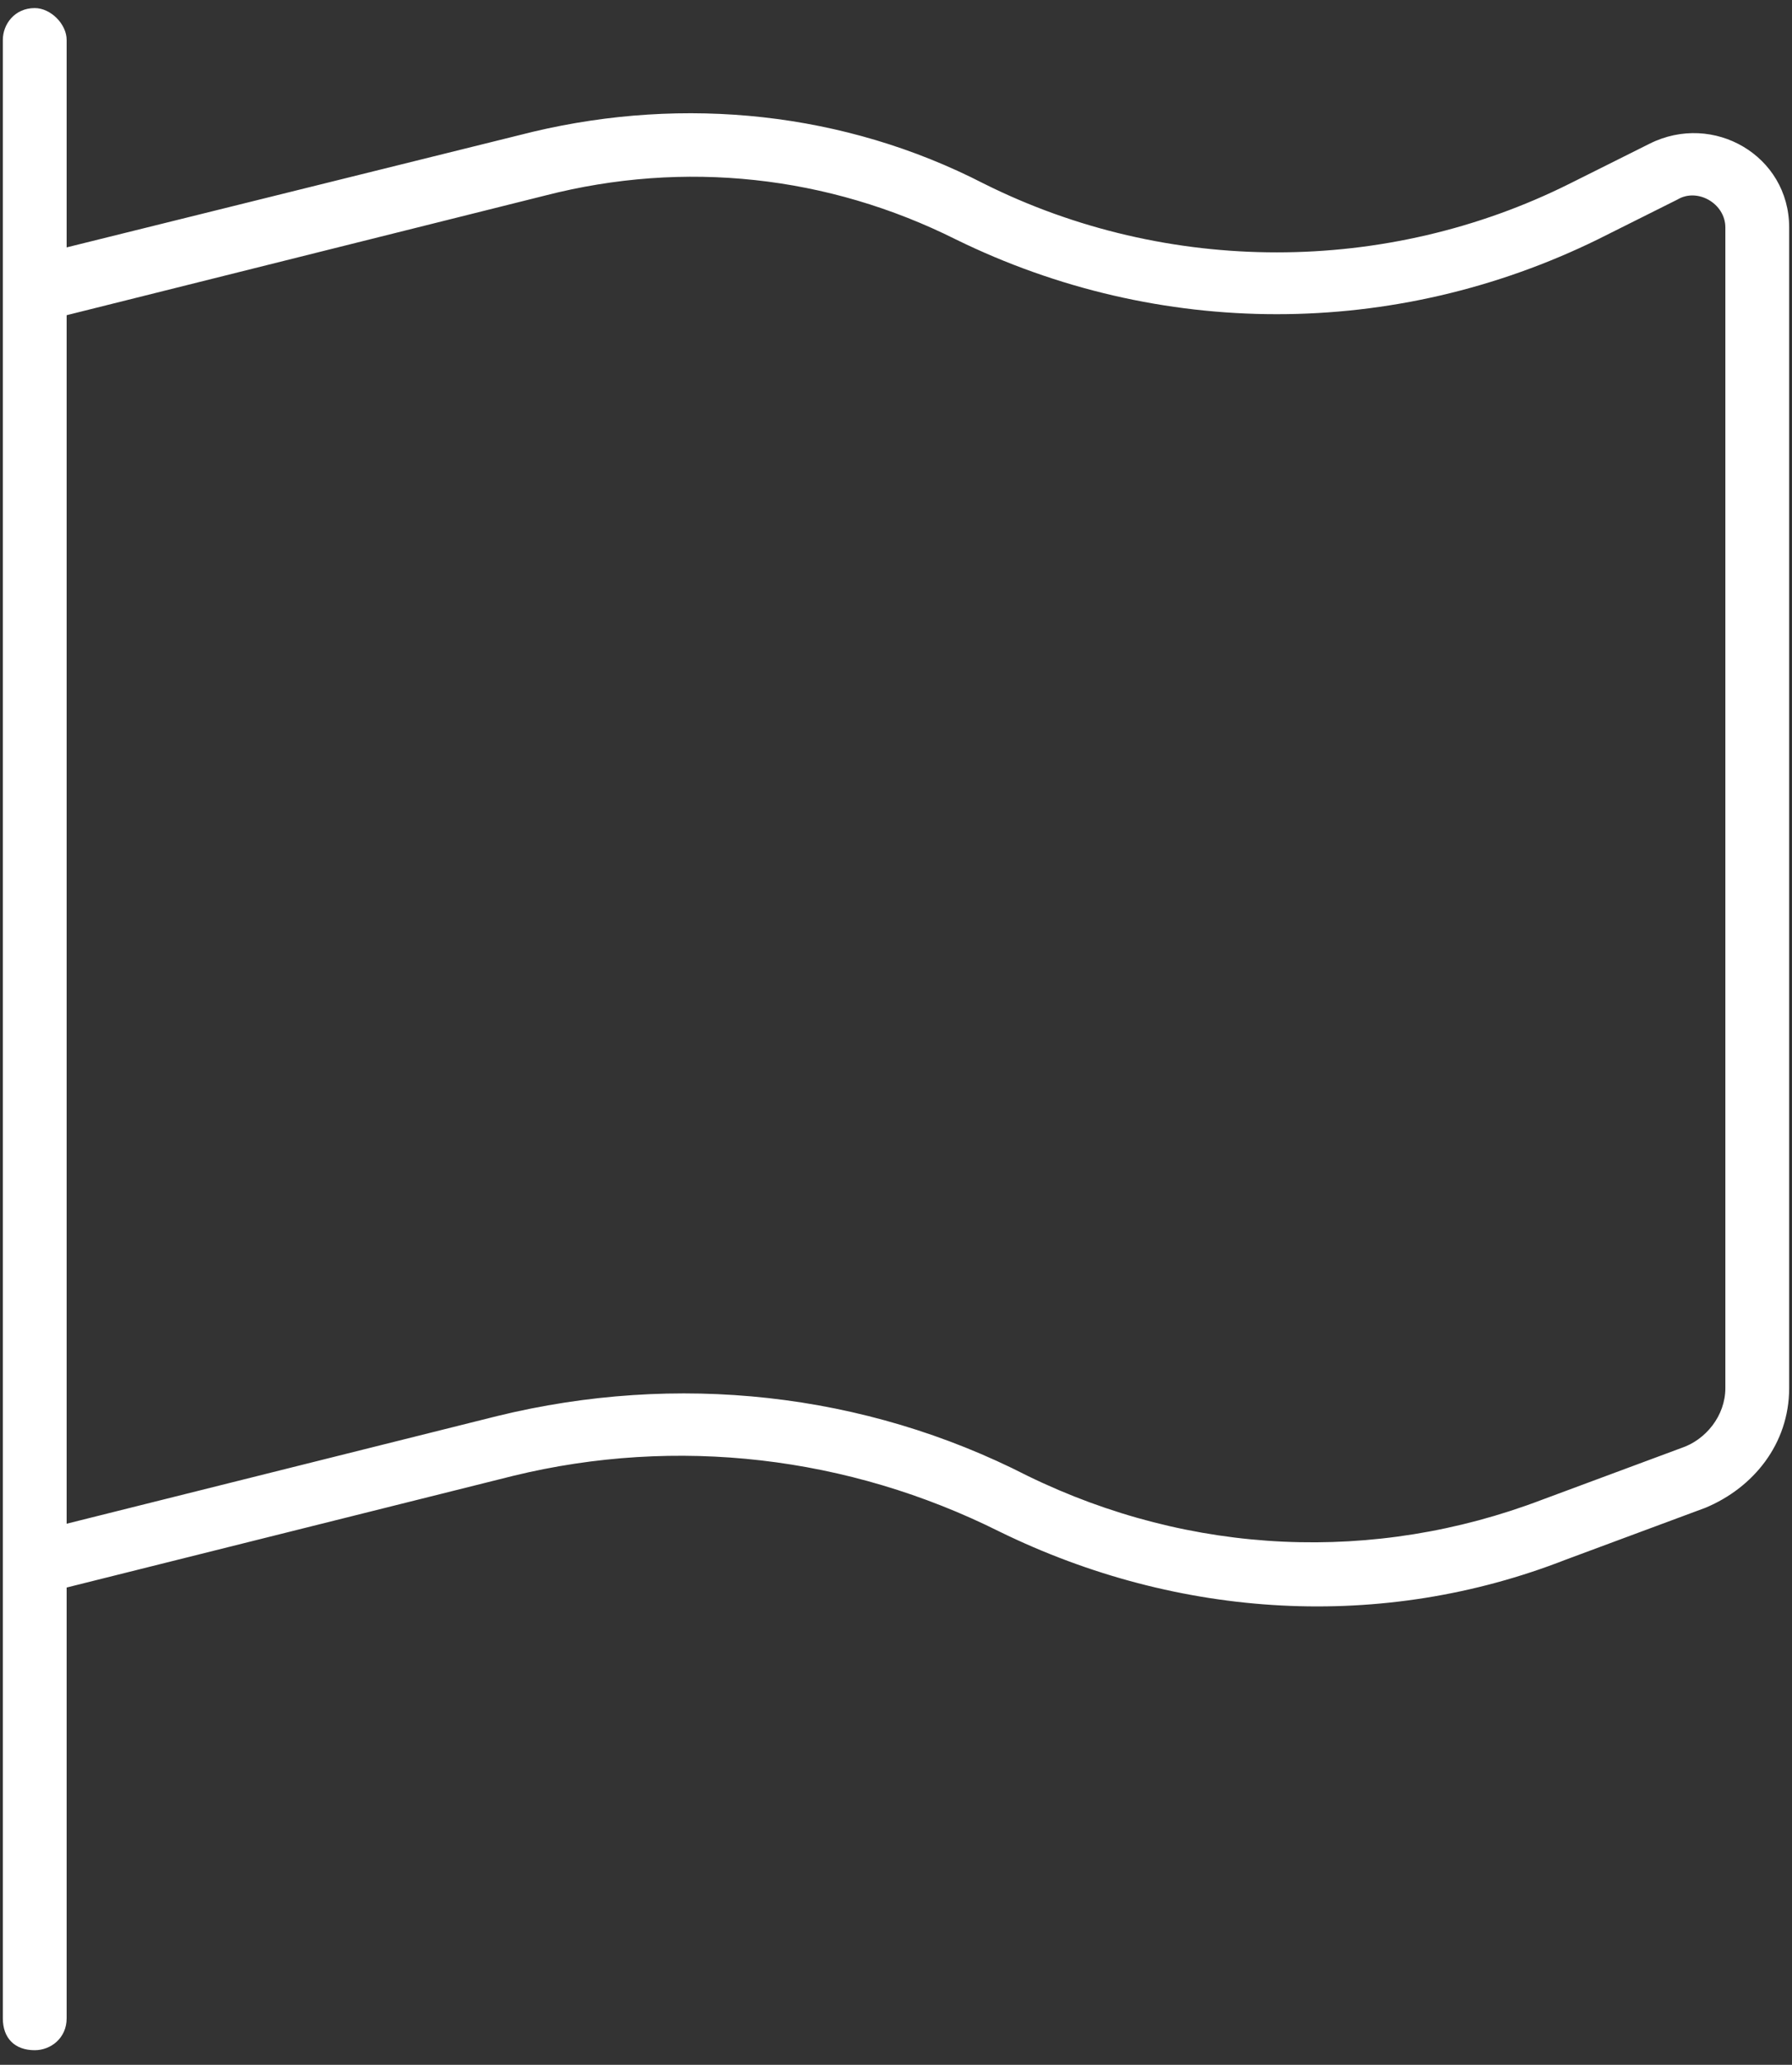 <svg width="79" height="91" viewBox="0 0 79 91" fill="none" xmlns="http://www.w3.org/2000/svg">
<rect x="0" y="0" width="79" height="91" fill="#333333" stroke="none"/>
<path d="M2.938 1.762V10.903L23.504 5.805C30.184 4.223 37.215 4.926 43.367 8.09C51.453 12.133 61.121 12.133 69.207 8.09L72.723 6.333C75.535 4.926 78.875 6.86 78.875 10.024V61.176C78.875 63.637 77.293 65.571 75.184 66.45L69.031 68.735C60.945 71.899 51.98 71.372 44.07 67.504C37.391 64.165 29.832 63.286 22.625 65.043L2.938 69.965V88.95C2.938 89.829 2.234 90.356 1.531 90.356C0.652 90.356 0.125 89.829 0.125 88.95V70.668V67.856V11.606V1.762C0.125 1.059 0.652 0.356 1.531 0.356C2.234 0.356 2.938 1.059 2.938 1.762ZM2.938 13.891V67.153L21.922 62.407C29.832 60.473 38.094 61.352 45.301 65.043C52.508 68.559 60.594 68.911 67.977 66.098L74.129 63.813C75.184 63.461 76.062 62.407 76.062 61.176V10.024C76.062 8.969 74.832 8.266 73.953 8.793L70.438 10.551C61.473 14.946 51.102 14.946 42.137 10.551C36.512 7.739 30.184 7.036 24.031 8.618L2.938 13.891Z" fill="white"/>
</svg>
